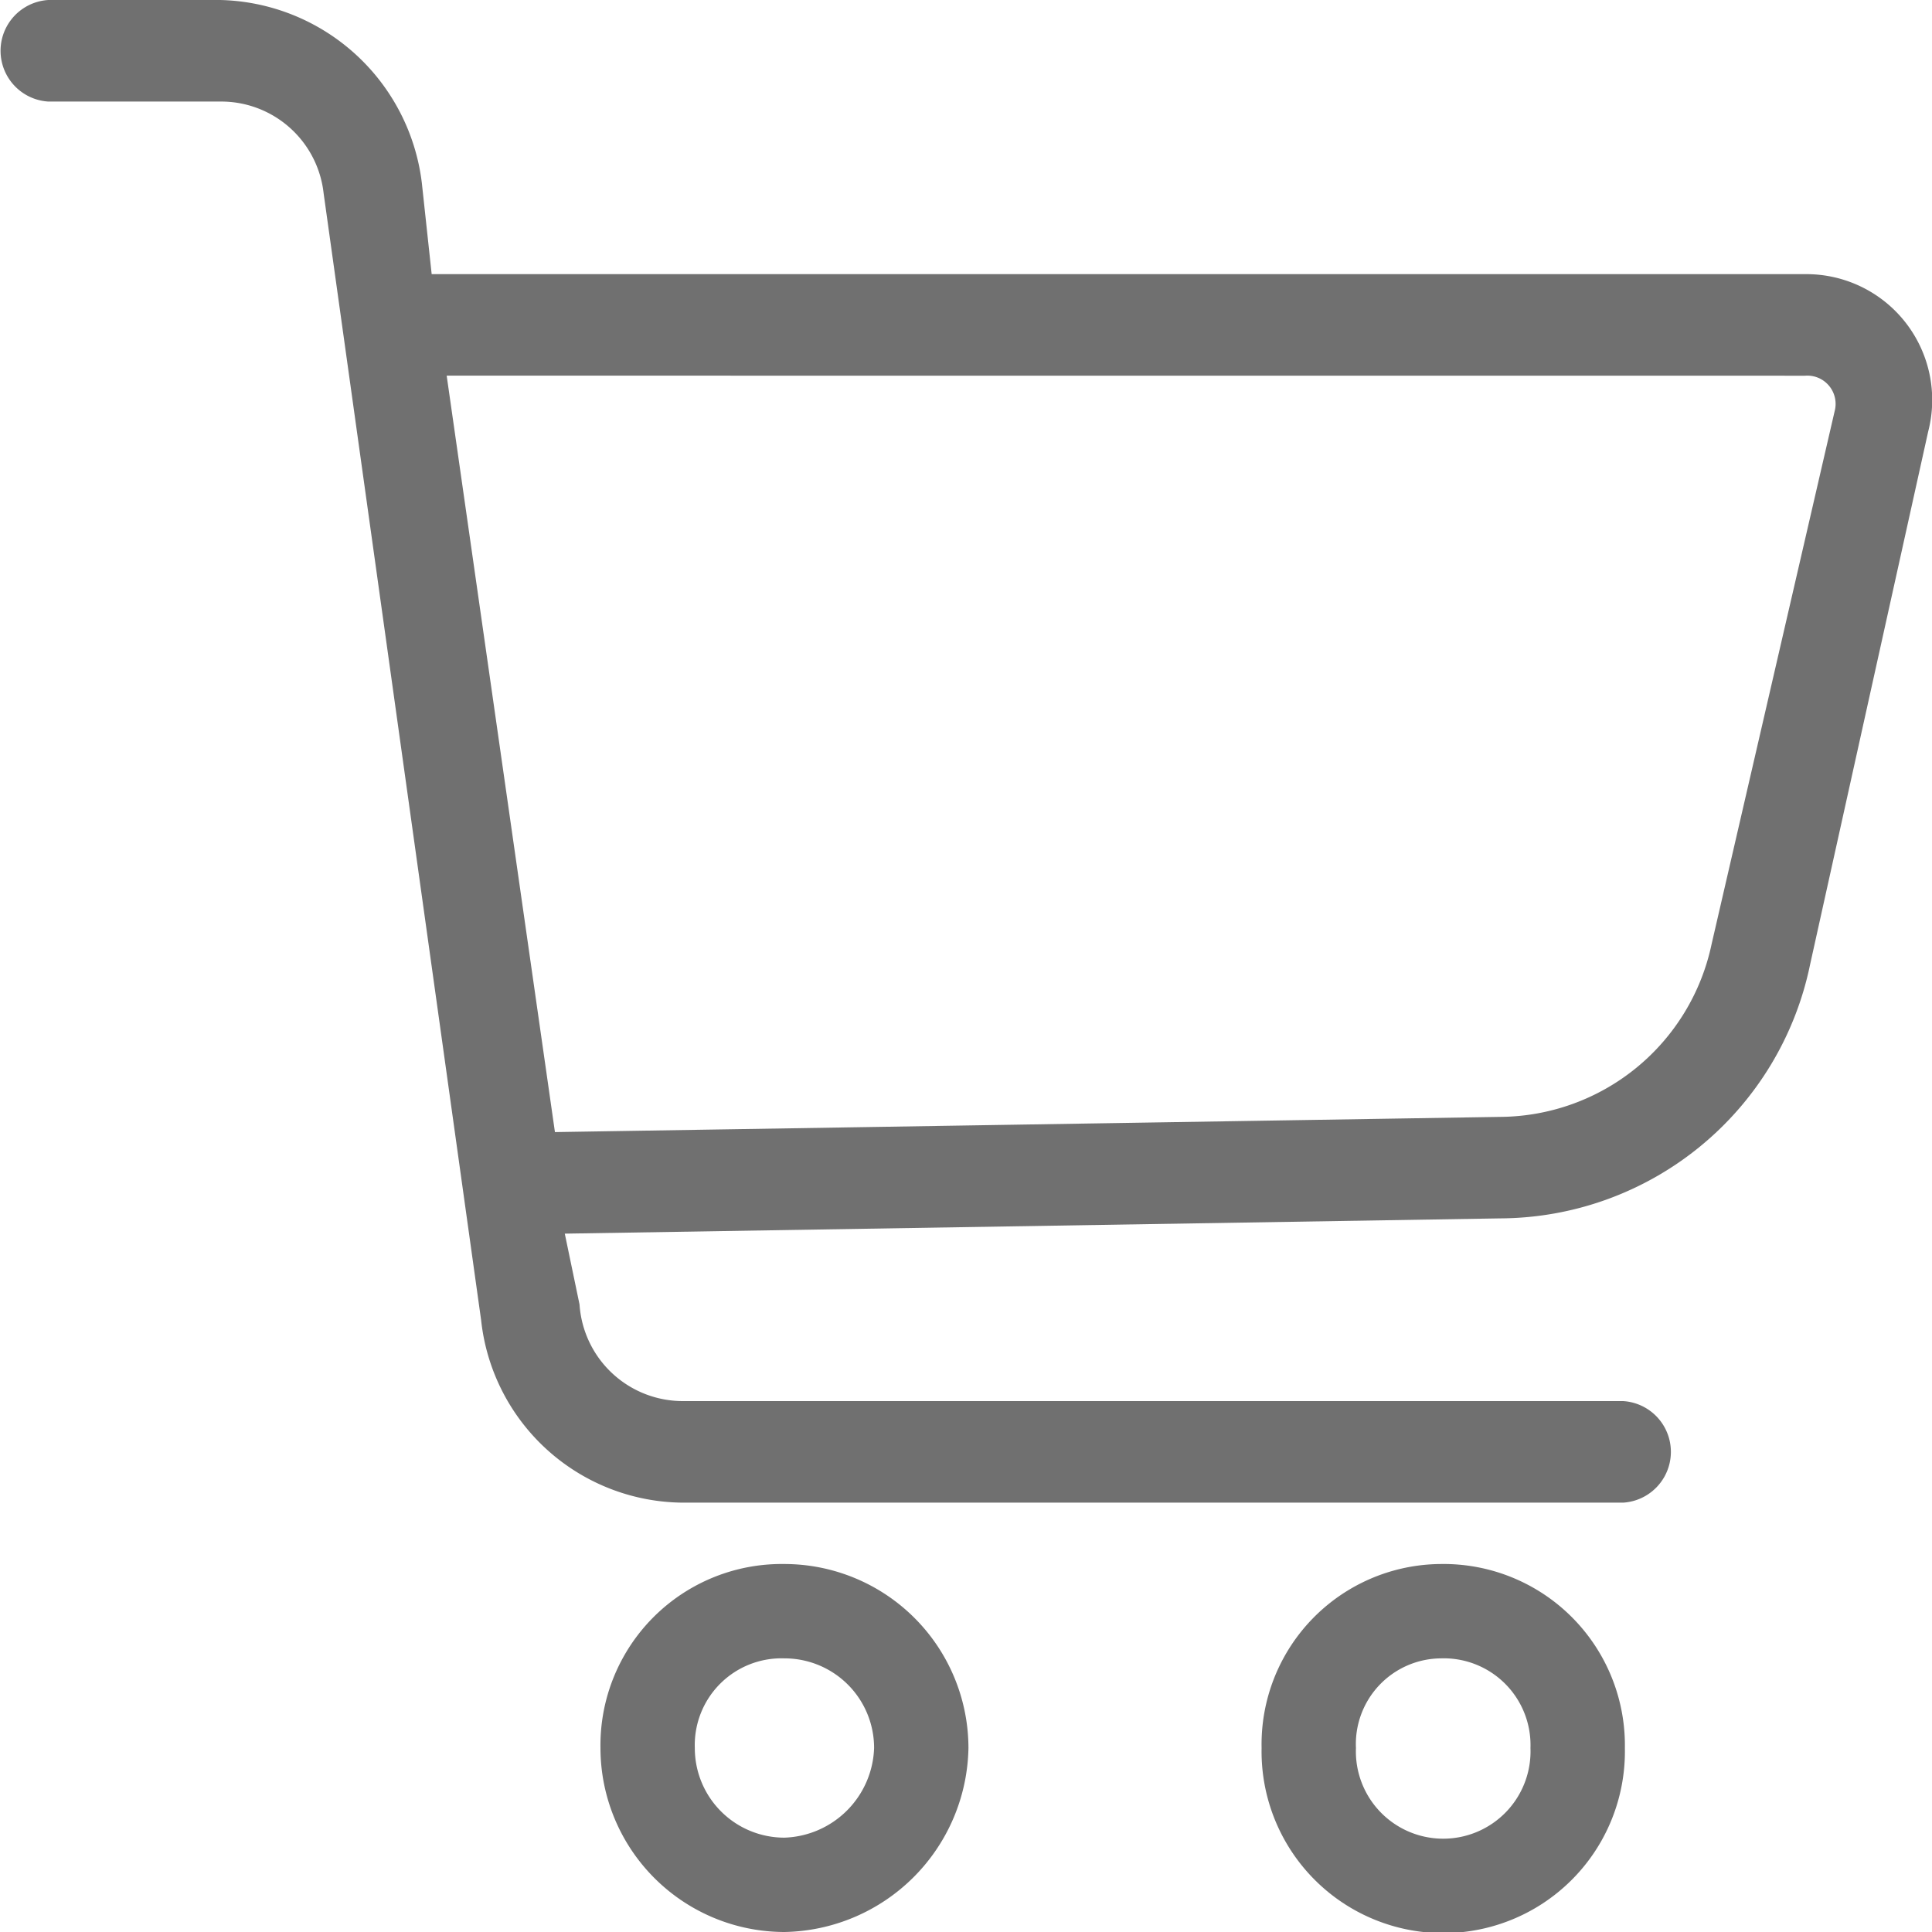 <svg xmlns="http://www.w3.org/2000/svg" width="30" height="30" viewBox="0 0 30 30">
  <g id="icon-cart" transform="translate(-0.25)">
    <path id="Path_12575" data-name="Path 12575" d="M1,1.577A.79.79,0,0,1,1,0H3.67A3.23,3.23,0,0,1,6.8,2.838l.153,1.419H28.28A1.954,1.954,0,0,1,30.191,6.7l-1.834,8.277a4.936,4.936,0,0,1-4.815,3.942L9.02,19.156l.229,1.1a1.607,1.607,0,0,0,1.605,1.5h14.6a.79.79,0,0,1,0,1.577h-14.6A3.173,3.173,0,0,1,7.721,20.5L5.275,3A1.6,1.6,0,0,0,3.67,1.577ZM7.186,5.833,8.867,17.579l14.674-.236a3.379,3.379,0,0,0,3.286-2.68l1.911-8.277a.439.439,0,0,0-.459-.552Z" fill="#707070"/>
    <path id="Path_12576" data-name="Path 12576" d="M123.857,309a2.86,2.86,0,0,1,2.857,2.857,2.909,2.909,0,0,1-2.857,2.857A2.86,2.86,0,0,1,121,311.857,2.815,2.815,0,0,1,123.857,309Zm0,1.465a1.347,1.347,0,0,0-1.392,1.392,1.391,1.391,0,0,0,1.392,1.392,1.441,1.441,0,0,0,1.392-1.392A1.391,1.391,0,0,0,123.857,310.465Z" transform="translate(-111.426 -284.714)" fill="#707070"/>
    <path id="Path_12577" data-name="Path 12577" d="M256.784,309a2.815,2.815,0,0,1,2.857,2.857,2.821,2.821,0,1,1-5.641,0A2.8,2.8,0,0,1,256.784,309Zm0,1.465a1.331,1.331,0,0,0-1.319,1.392,1.356,1.356,0,1,0,2.71,0A1.347,1.347,0,0,0,256.784,310.465Z" transform="translate(-234.16 -284.714)" fill="#707070"/>
  </g>
</svg>
